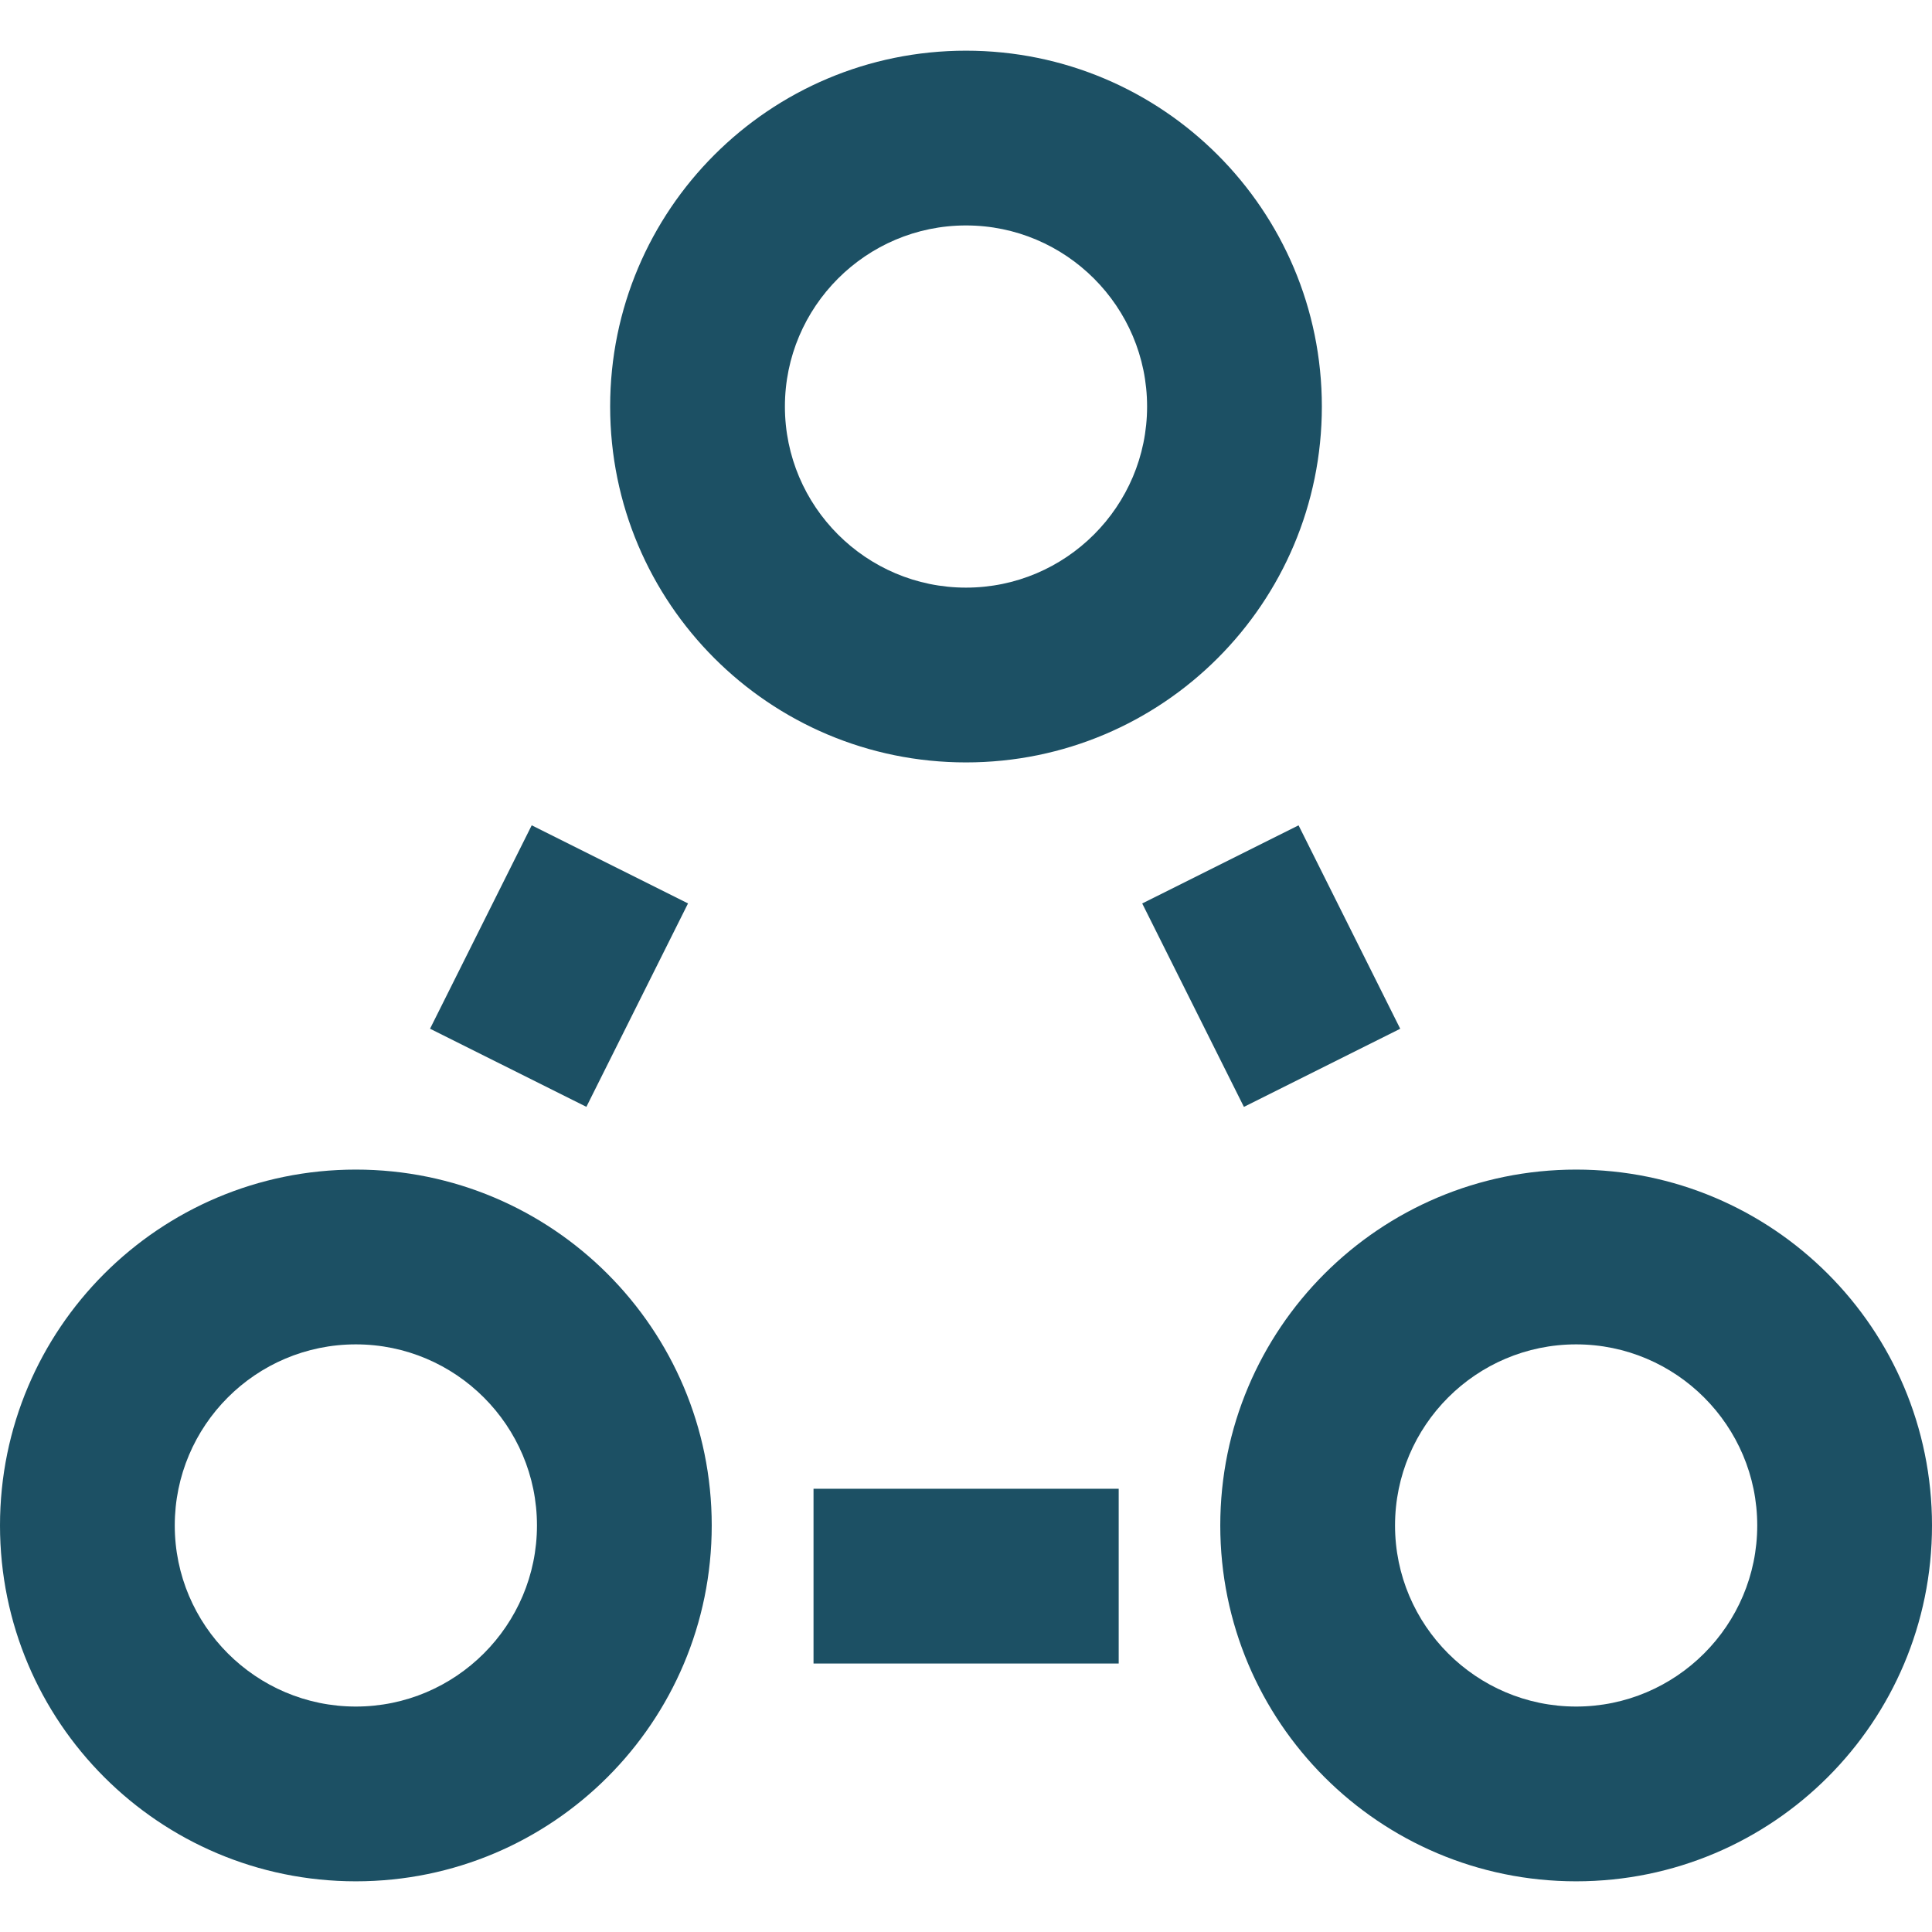 <?xml version="1.0" encoding="UTF-8" standalone="no"?><!DOCTYPE svg PUBLIC "-//W3C//DTD SVG 1.1//EN" "http://www.w3.org/Graphics/SVG/1.1/DTD/svg11.dtd"><svg width="100%" height="100%" viewBox="0 0 90 90" version="1.1" xmlns="http://www.w3.org/2000/svg" xmlns:xlink="http://www.w3.org/1999/xlink" xml:space="preserve" xmlns:serif="http://www.serif.com/" style="fill-rule:evenodd;clip-rule:evenodd;stroke-linejoin:round;stroke-miterlimit:2;"><g><path d="M45,10.502c4.651,0 8.436,3.786 8.436,8.436c0,4.651 -3.785,8.436 -8.436,8.436c-4.651,0 -8.436,-3.785 -8.436,-8.436c-0,-4.65 3.785,-8.436 8.436,-8.436m-0,-8.141c-9.159,-0 -16.577,7.419 -16.577,16.577c-0,9.159 7.418,16.578 16.577,16.578c9.159,-0 16.577,-7.419 16.577,-16.578c0,-9.158 -7.418,-16.577 -16.577,-16.577Z" style="fill:#1c5064;fill-rule:nonzero;"/><path d="M16.577,62.626c4.651,-0 8.437,3.785 8.437,8.436c-0,4.65 -3.786,8.436 -8.437,8.436c-4.65,-0 -8.436,-3.786 -8.436,-8.436c0,-4.651 3.776,-8.436 8.436,-8.436m0,-8.142c-9.158,0 -16.577,7.419 -16.577,16.578c-0,9.158 7.419,16.577 16.577,16.577c9.159,0 16.578,-7.419 16.578,-16.577c-0,-9.159 -7.429,-16.578 -16.578,-16.578Z" style="fill:#1c5064;fill-rule:nonzero;"/><path d="M73.423,62.626c4.65,-0 8.436,3.785 8.436,8.436c-0,4.65 -3.786,8.436 -8.436,8.436c-4.651,-0 -8.437,-3.786 -8.437,-8.436c0,-4.651 3.786,-8.436 8.437,-8.436m-0,-8.142c-9.159,0 -16.578,7.419 -16.578,16.578c0,9.158 7.419,16.577 16.578,16.577c9.158,0 16.577,-7.419 16.577,-16.577c0,-9.159 -7.419,-16.578 -16.577,-16.578Z" style="fill:#1c5064;fill-rule:nonzero;"/><g><path d="M60.492,38.447l-7.283,3.64l4.737,9.476l7.282,-3.64l-4.736,-9.476Z" style="fill:#1c5064;"/></g><g><path d="M24.769,38.446l-4.736,9.476l7.283,3.639l4.735,-9.476l-7.282,-3.639Z" style="fill:#1c5064;"/></g><g><rect x="37.897" y="69.352" width="14.216" height="8.141" style="fill:#1c5064;"/></g></g></svg>